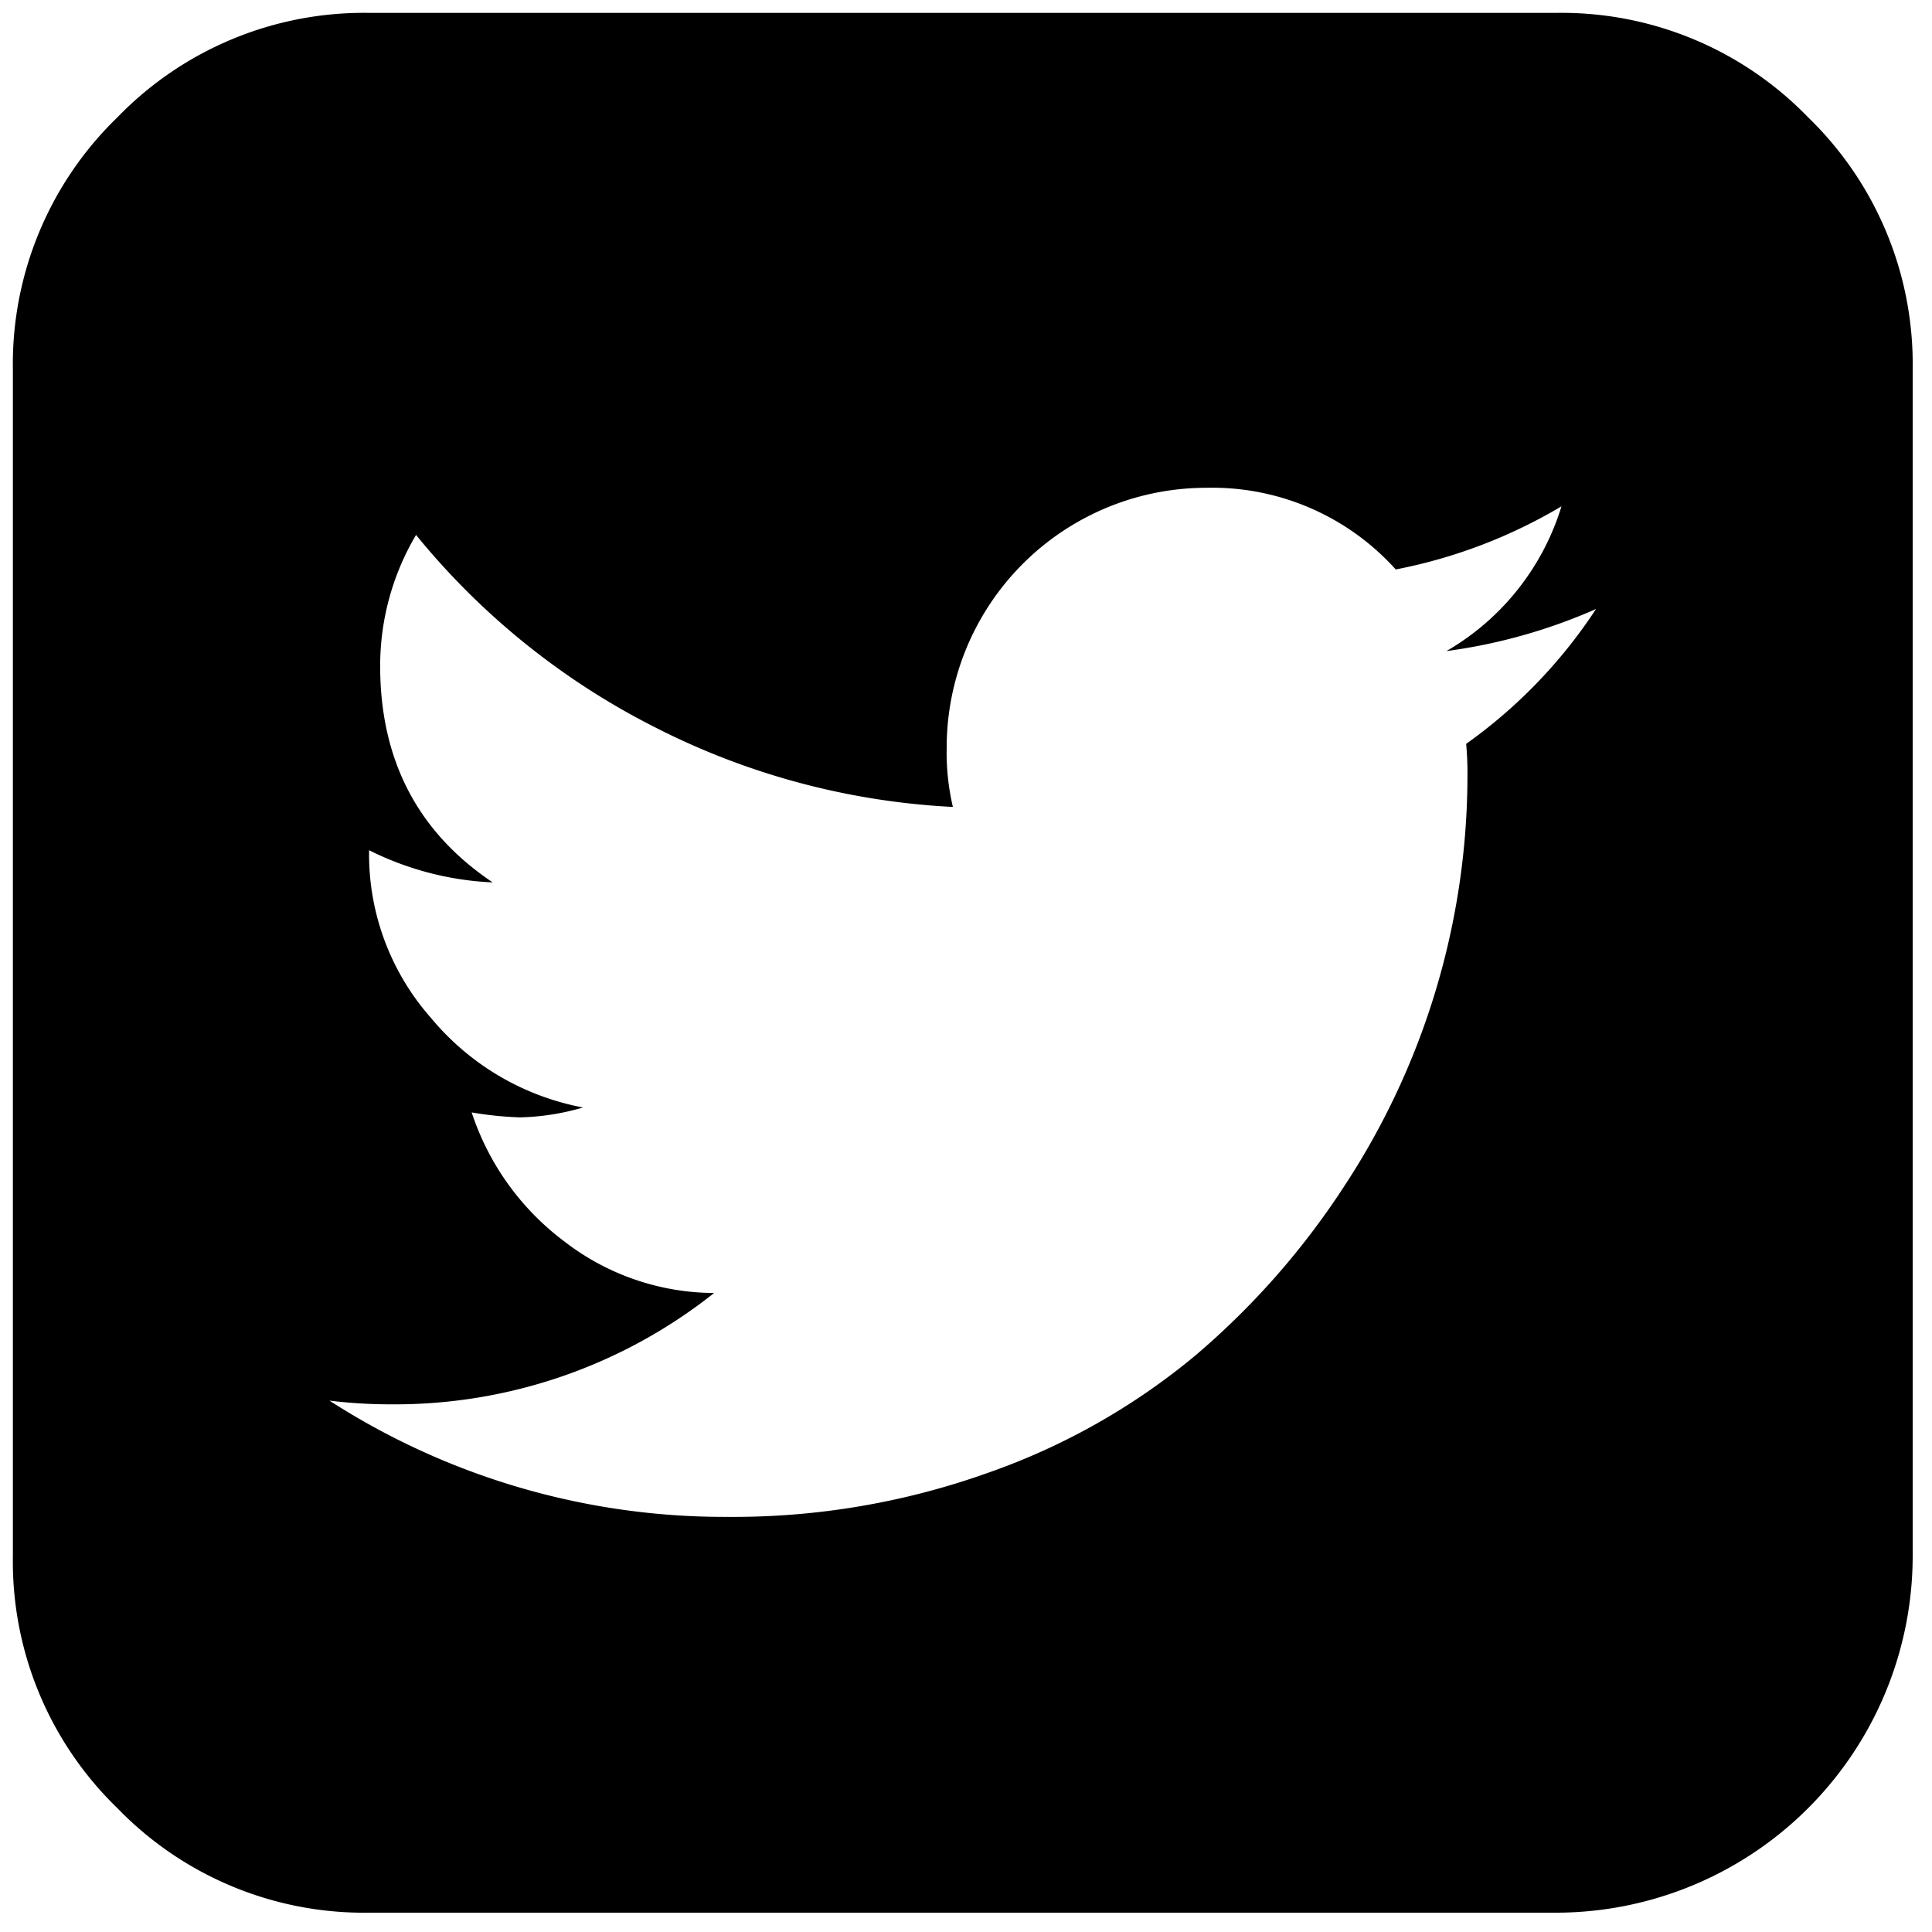 <svg xmlns="http://www.w3.org/2000/svg" width="150" height="150" viewBox="0 0 150 150">
  <defs>
    <style>
      .cls-1 {
        fill-rule: evenodd;
      }
    </style>
  </defs>
  <path id="Path_202" data-name="Path 202" class="cls-1" d="M140.384,9.112A26.634,26.634,0,0,0,120.844,1H28.655A26.641,26.641,0,0,0,9.112,9.112,26.648,26.648,0,0,0,1,28.656v92.186a26.652,26.652,0,0,0,8.114,19.543A26.641,26.641,0,0,0,28.655,148.5h92.186A27.71,27.71,0,0,0,148.5,120.842V28.656A26.66,26.66,0,0,0,140.384,9.112ZM113.833,57.752a25.584,25.584,0,0,1,.1,2.593,58.119,58.119,0,0,1-9.557,31.737,60.47,60.47,0,0,1-11.567,13.156,51.957,51.957,0,0,1-16.134,9.122A58.729,58.729,0,0,1,56.5,117.77a56.6,56.6,0,0,1-30.92-9.025,39.141,39.141,0,0,0,4.8.287,39.84,39.84,0,0,0,25.064-8.645,19.121,19.121,0,0,1-11.669-4.033,20.5,20.5,0,0,1-7.154-9.986,27.239,27.239,0,0,0,3.745.384,18.809,18.809,0,0,0,4.9-.767,20.19,20.19,0,0,1-11.812-6.962,19.183,19.183,0,0,1-4.8-12.819V66.01a23.766,23.766,0,0,0,9.6,2.5q-8.736-5.858-8.738-16.8a19.956,19.956,0,0,1,2.785-10.179A57.159,57.159,0,0,0,50.741,56.408,57.118,57.118,0,0,0,73.982,62.65a18.465,18.465,0,0,1-.481-4.608,20.166,20.166,0,0,1,20.164-20.17,19.17,19.17,0,0,1,14.7,6.34,40.084,40.084,0,0,0,12.867-4.9A19.608,19.608,0,0,1,112.3,50.55a42.76,42.76,0,0,0,11.616-3.267A39.22,39.22,0,0,1,113.833,57.752Z"/>
</svg>
